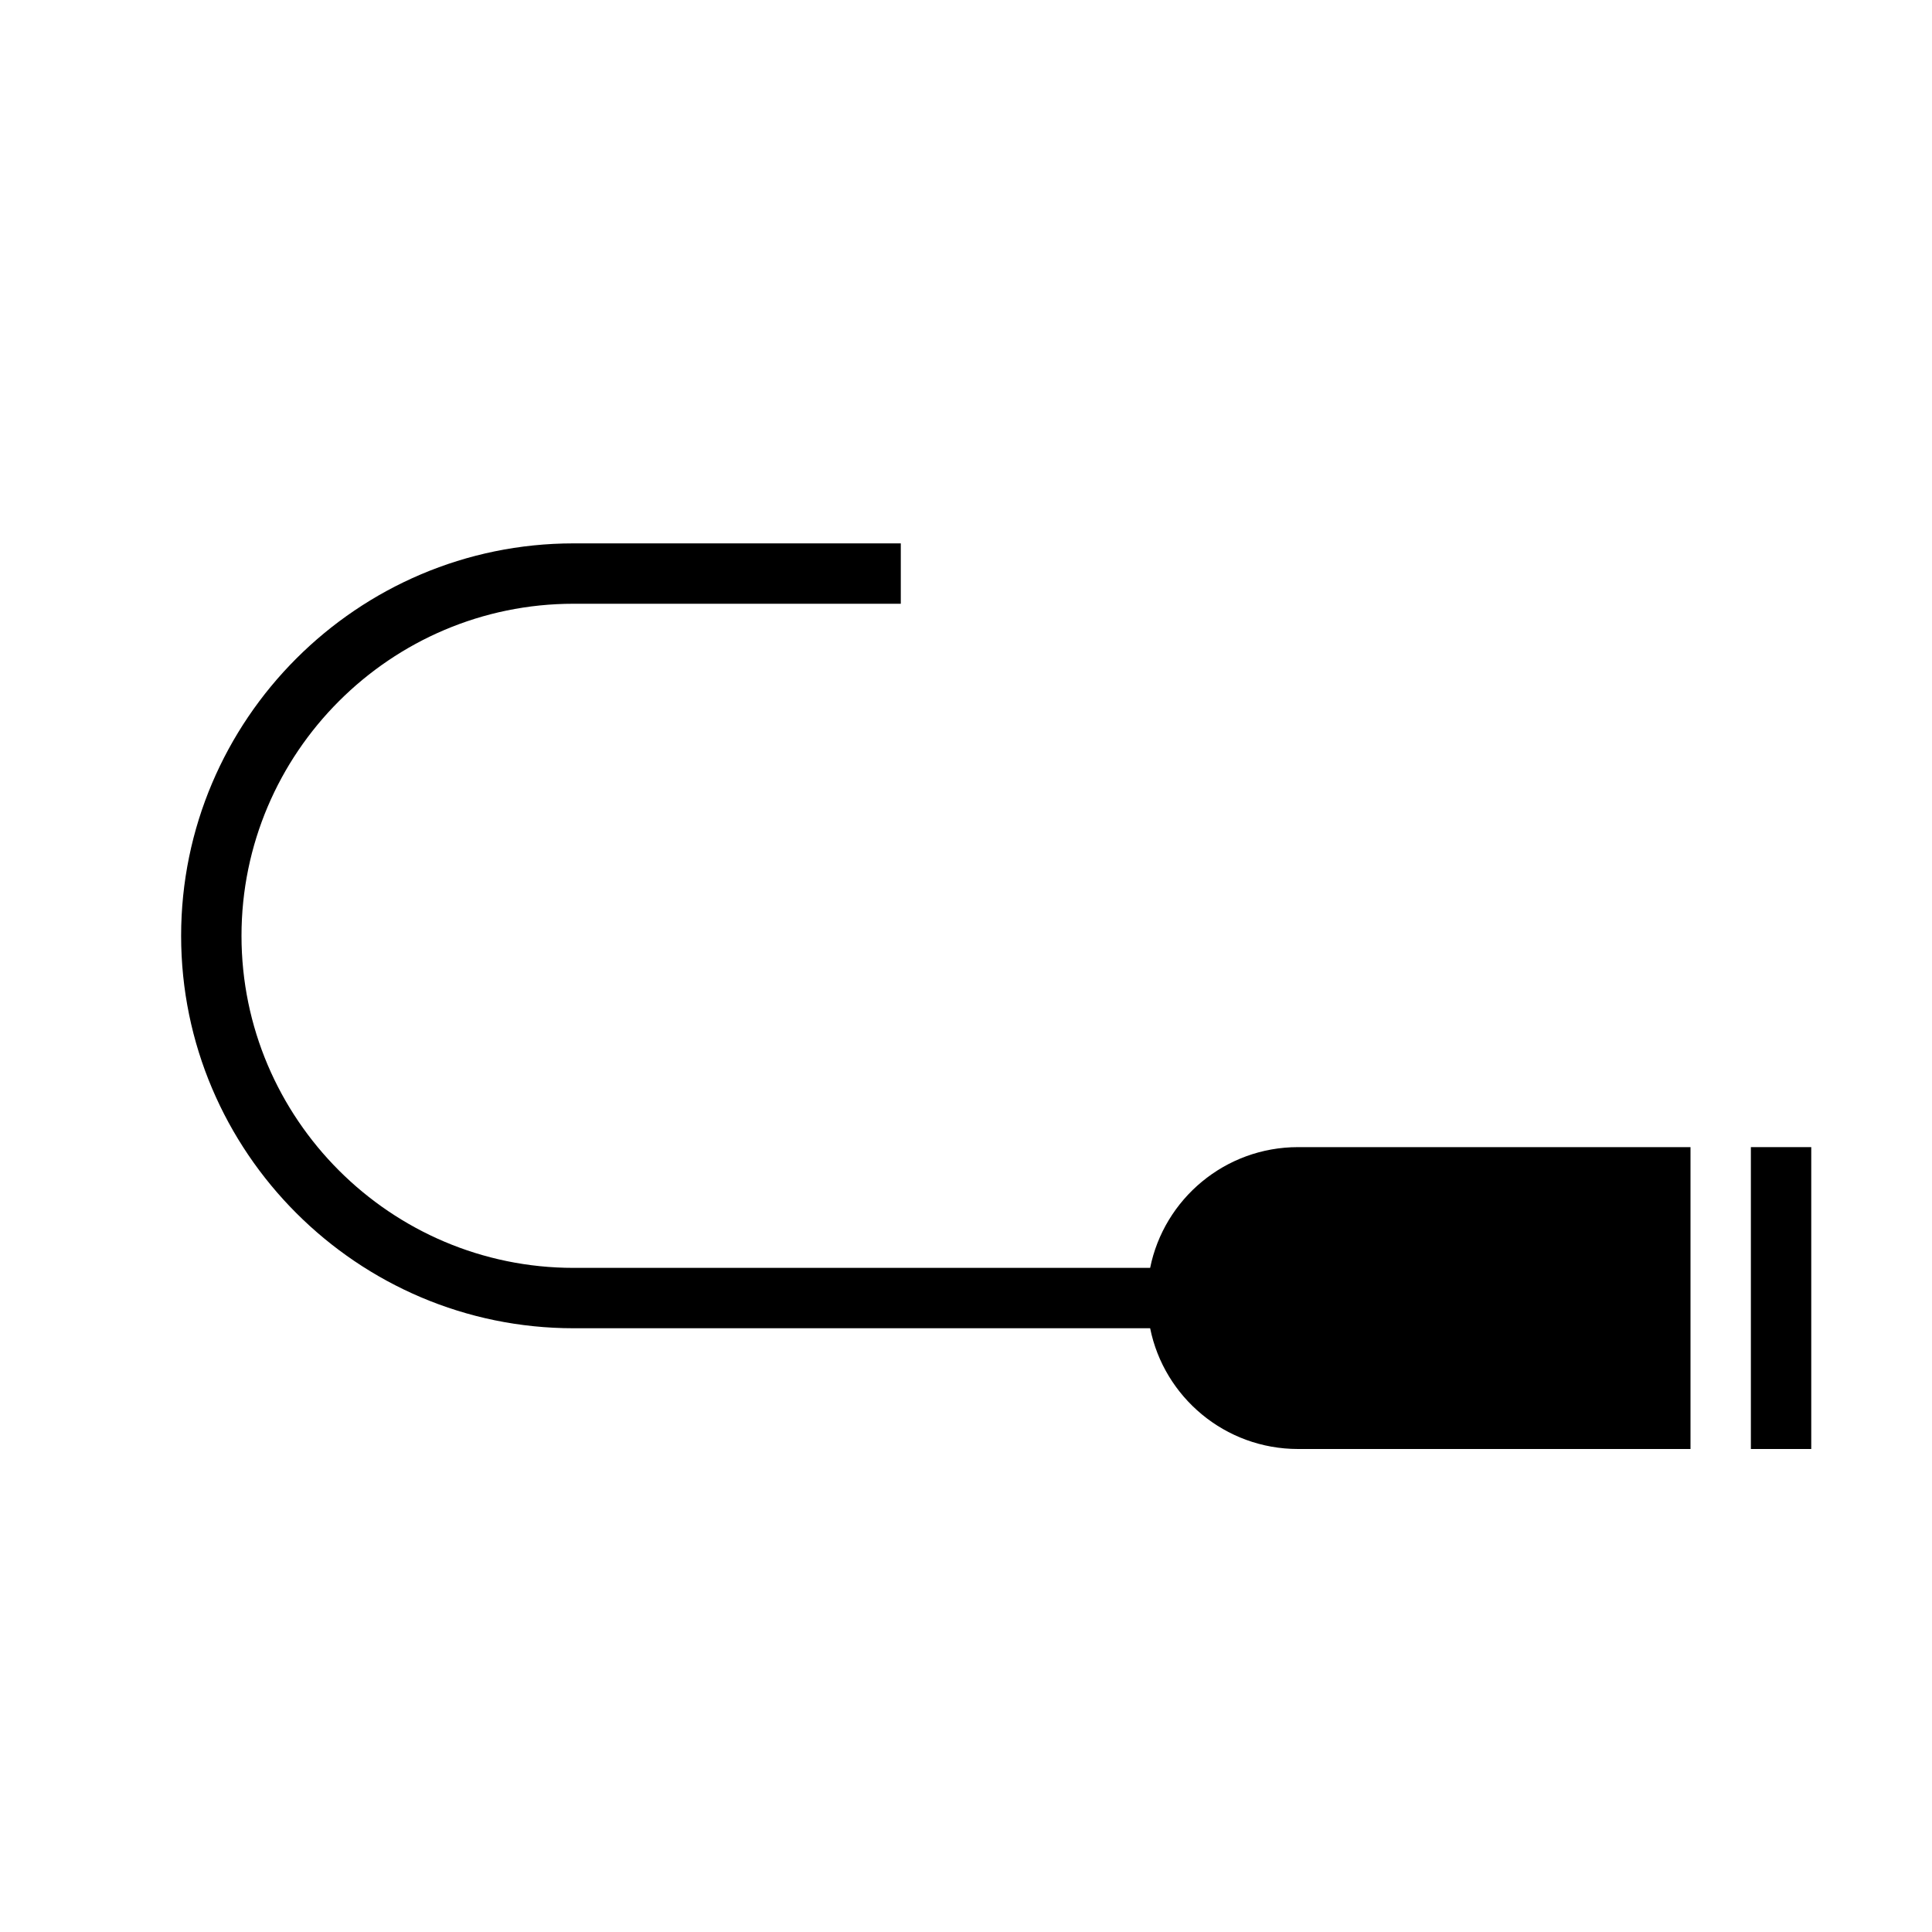 <?xml version="1.0" encoding="UTF-8"?><svg id="Layer_1" xmlns="http://www.w3.org/2000/svg" viewBox="0 0 32 32"><defs><style>.cls-1{fill="currentColor";stroke-width:0px;}</style></defs><path class="cls-1" d="M21.5,19c-1.21,0-2.22.86-2.45,2h-9.55c-3.03,0-5.5-2.47-5.5-5.5s2.47-5.5,5.5-5.5h5.42v-1h-5.42c-3.58,0-6.5,2.92-6.5,6.5s2.92,6.5,6.5,6.5h9.55c.23,1.14,1.24,2,2.45,2h6.5v-5h-6.5Z"/><rect class="cls-1" x="29" y="19" width="1" height="5"/></svg>